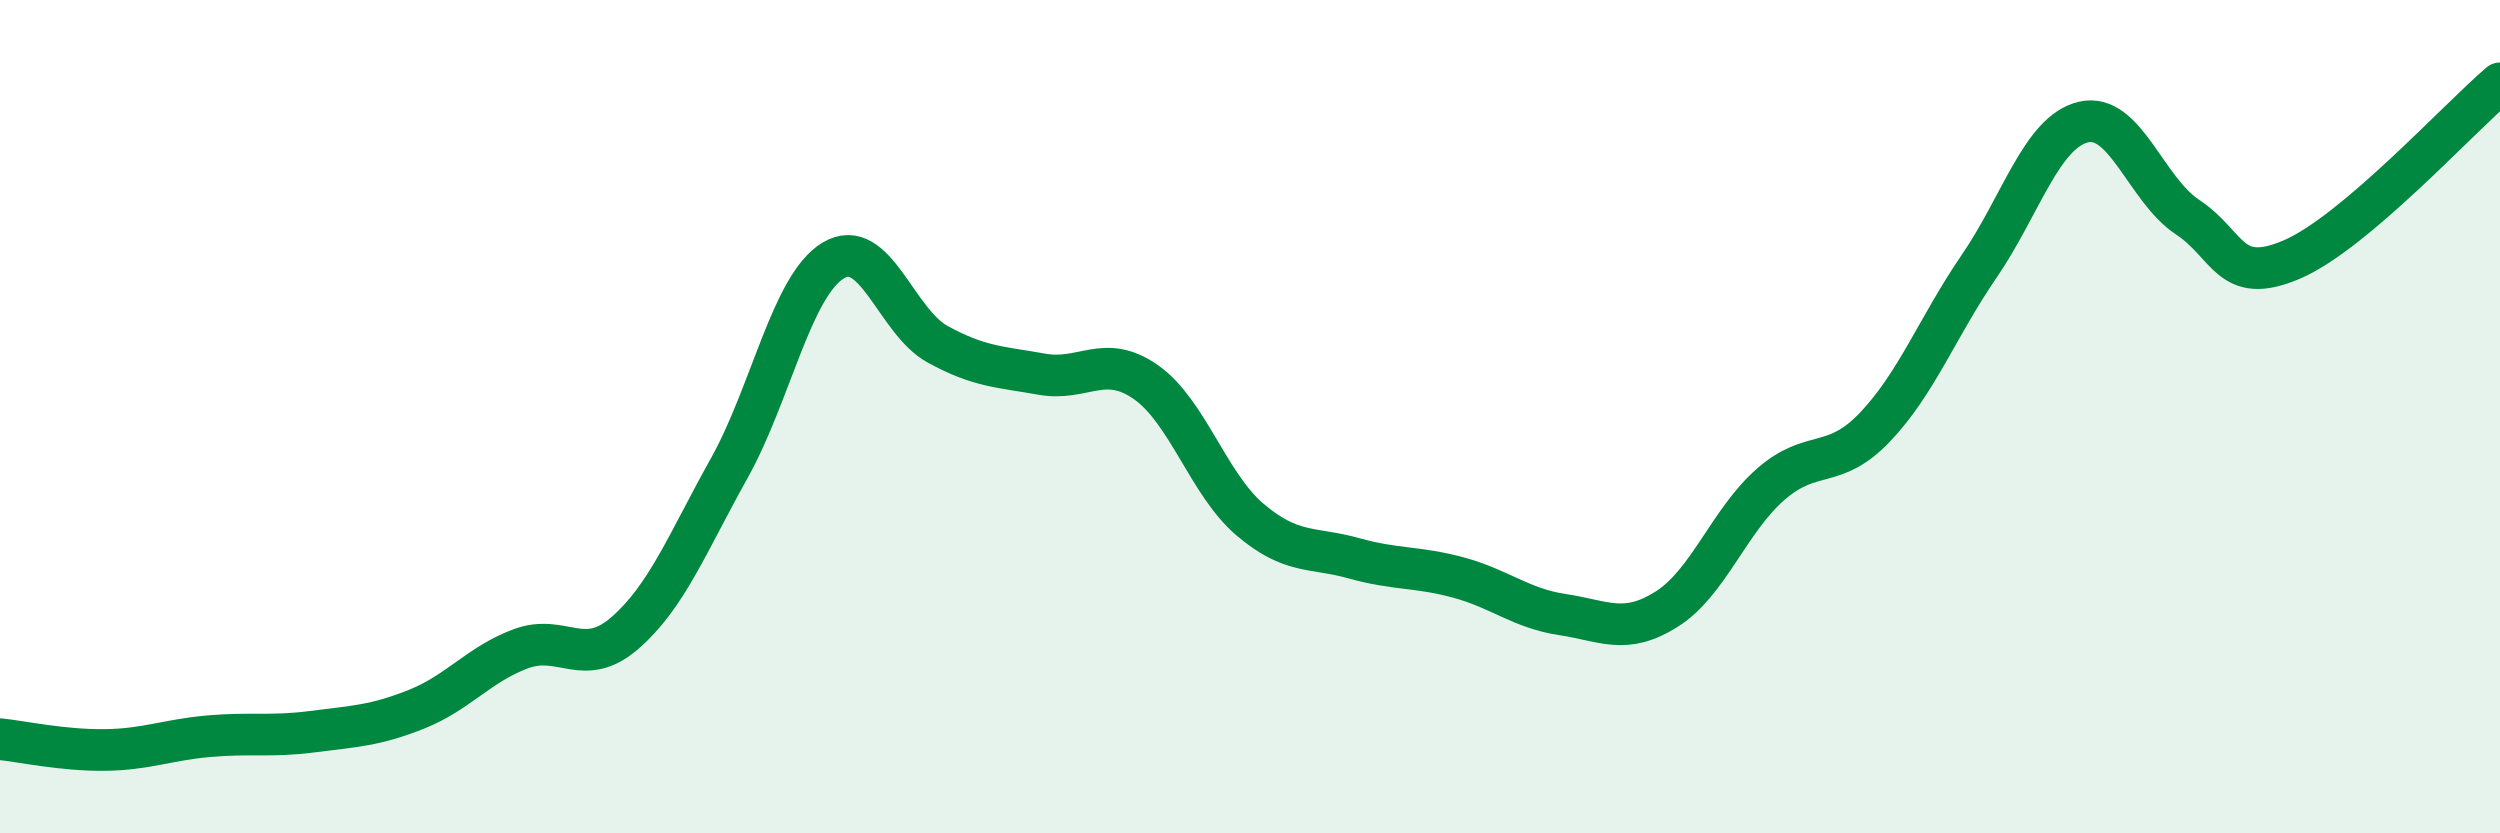 
    <svg width="60" height="20" viewBox="0 0 60 20" xmlns="http://www.w3.org/2000/svg">
      <path
        d="M 0,17.74 C 0.5,17.79 1.5,18.01 2.5,18 C 3.5,17.99 4,17.76 5,17.67 C 6,17.58 6.5,17.69 7.5,17.56 C 8.5,17.43 9,17.42 10,17.02 C 11,16.62 11.5,15.94 12.5,15.57 C 13.5,15.2 14,16.06 15,15.19 C 16,14.32 16.5,13.03 17.5,11.24 C 18.5,9.45 19,6.85 20,6.25 C 21,5.65 21.5,7.71 22.5,8.26 C 23.5,8.81 24,8.8 25,8.98 C 26,9.16 26.5,8.47 27.5,9.17 C 28.5,9.87 29,11.62 30,12.47 C 31,13.32 31.5,13.12 32.5,13.4 C 33.5,13.68 34,13.59 35,13.86 C 36,14.13 36.5,14.6 37.5,14.75 C 38.5,14.9 39,15.25 40,14.62 C 41,13.99 41.5,12.49 42.5,11.62 C 43.5,10.75 44,11.3 45,10.25 C 46,9.2 46.5,7.85 47.5,6.39 C 48.5,4.93 49,3.17 50,2.93 C 51,2.69 51.5,4.55 52.5,5.21 C 53.5,5.87 53.5,6.87 55,6.23 C 56.5,5.59 59,2.85 60,2L60 20L0 20Z"
        fill="#008740"
        opacity="0.1"
        stroke-linecap="round"
        stroke-linejoin="round"
      />
      <path
        d="M 0,17.74 C 0.5,17.79 1.5,18.01 2.5,18 C 3.5,17.99 4,17.76 5,17.67 C 6,17.58 6.5,17.69 7.5,17.56 C 8.5,17.43 9,17.42 10,17.02 C 11,16.62 11.5,15.94 12.5,15.57 C 13.5,15.2 14,16.06 15,15.19 C 16,14.32 16.5,13.03 17.5,11.24 C 18.5,9.45 19,6.85 20,6.25 C 21,5.65 21.5,7.71 22.5,8.26 C 23.5,8.81 24,8.8 25,8.98 C 26,9.16 26.5,8.47 27.5,9.17 C 28.5,9.87 29,11.62 30,12.47 C 31,13.32 31.5,13.12 32.5,13.4 C 33.5,13.68 34,13.59 35,13.86 C 36,14.13 36.5,14.6 37.5,14.75 C 38.5,14.9 39,15.25 40,14.62 C 41,13.99 41.5,12.49 42.5,11.62 C 43.5,10.75 44,11.3 45,10.25 C 46,9.2 46.5,7.85 47.5,6.39 C 48.5,4.93 49,3.17 50,2.93 C 51,2.69 51.5,4.55 52.5,5.21 C 53.5,5.87 53.5,6.87 55,6.23 C 56.5,5.59 59,2.85 60,2"
        stroke="#008740"
        stroke-width="1"
        fill="none"
        stroke-linecap="round"
        stroke-linejoin="round"
      />
    </svg>
  